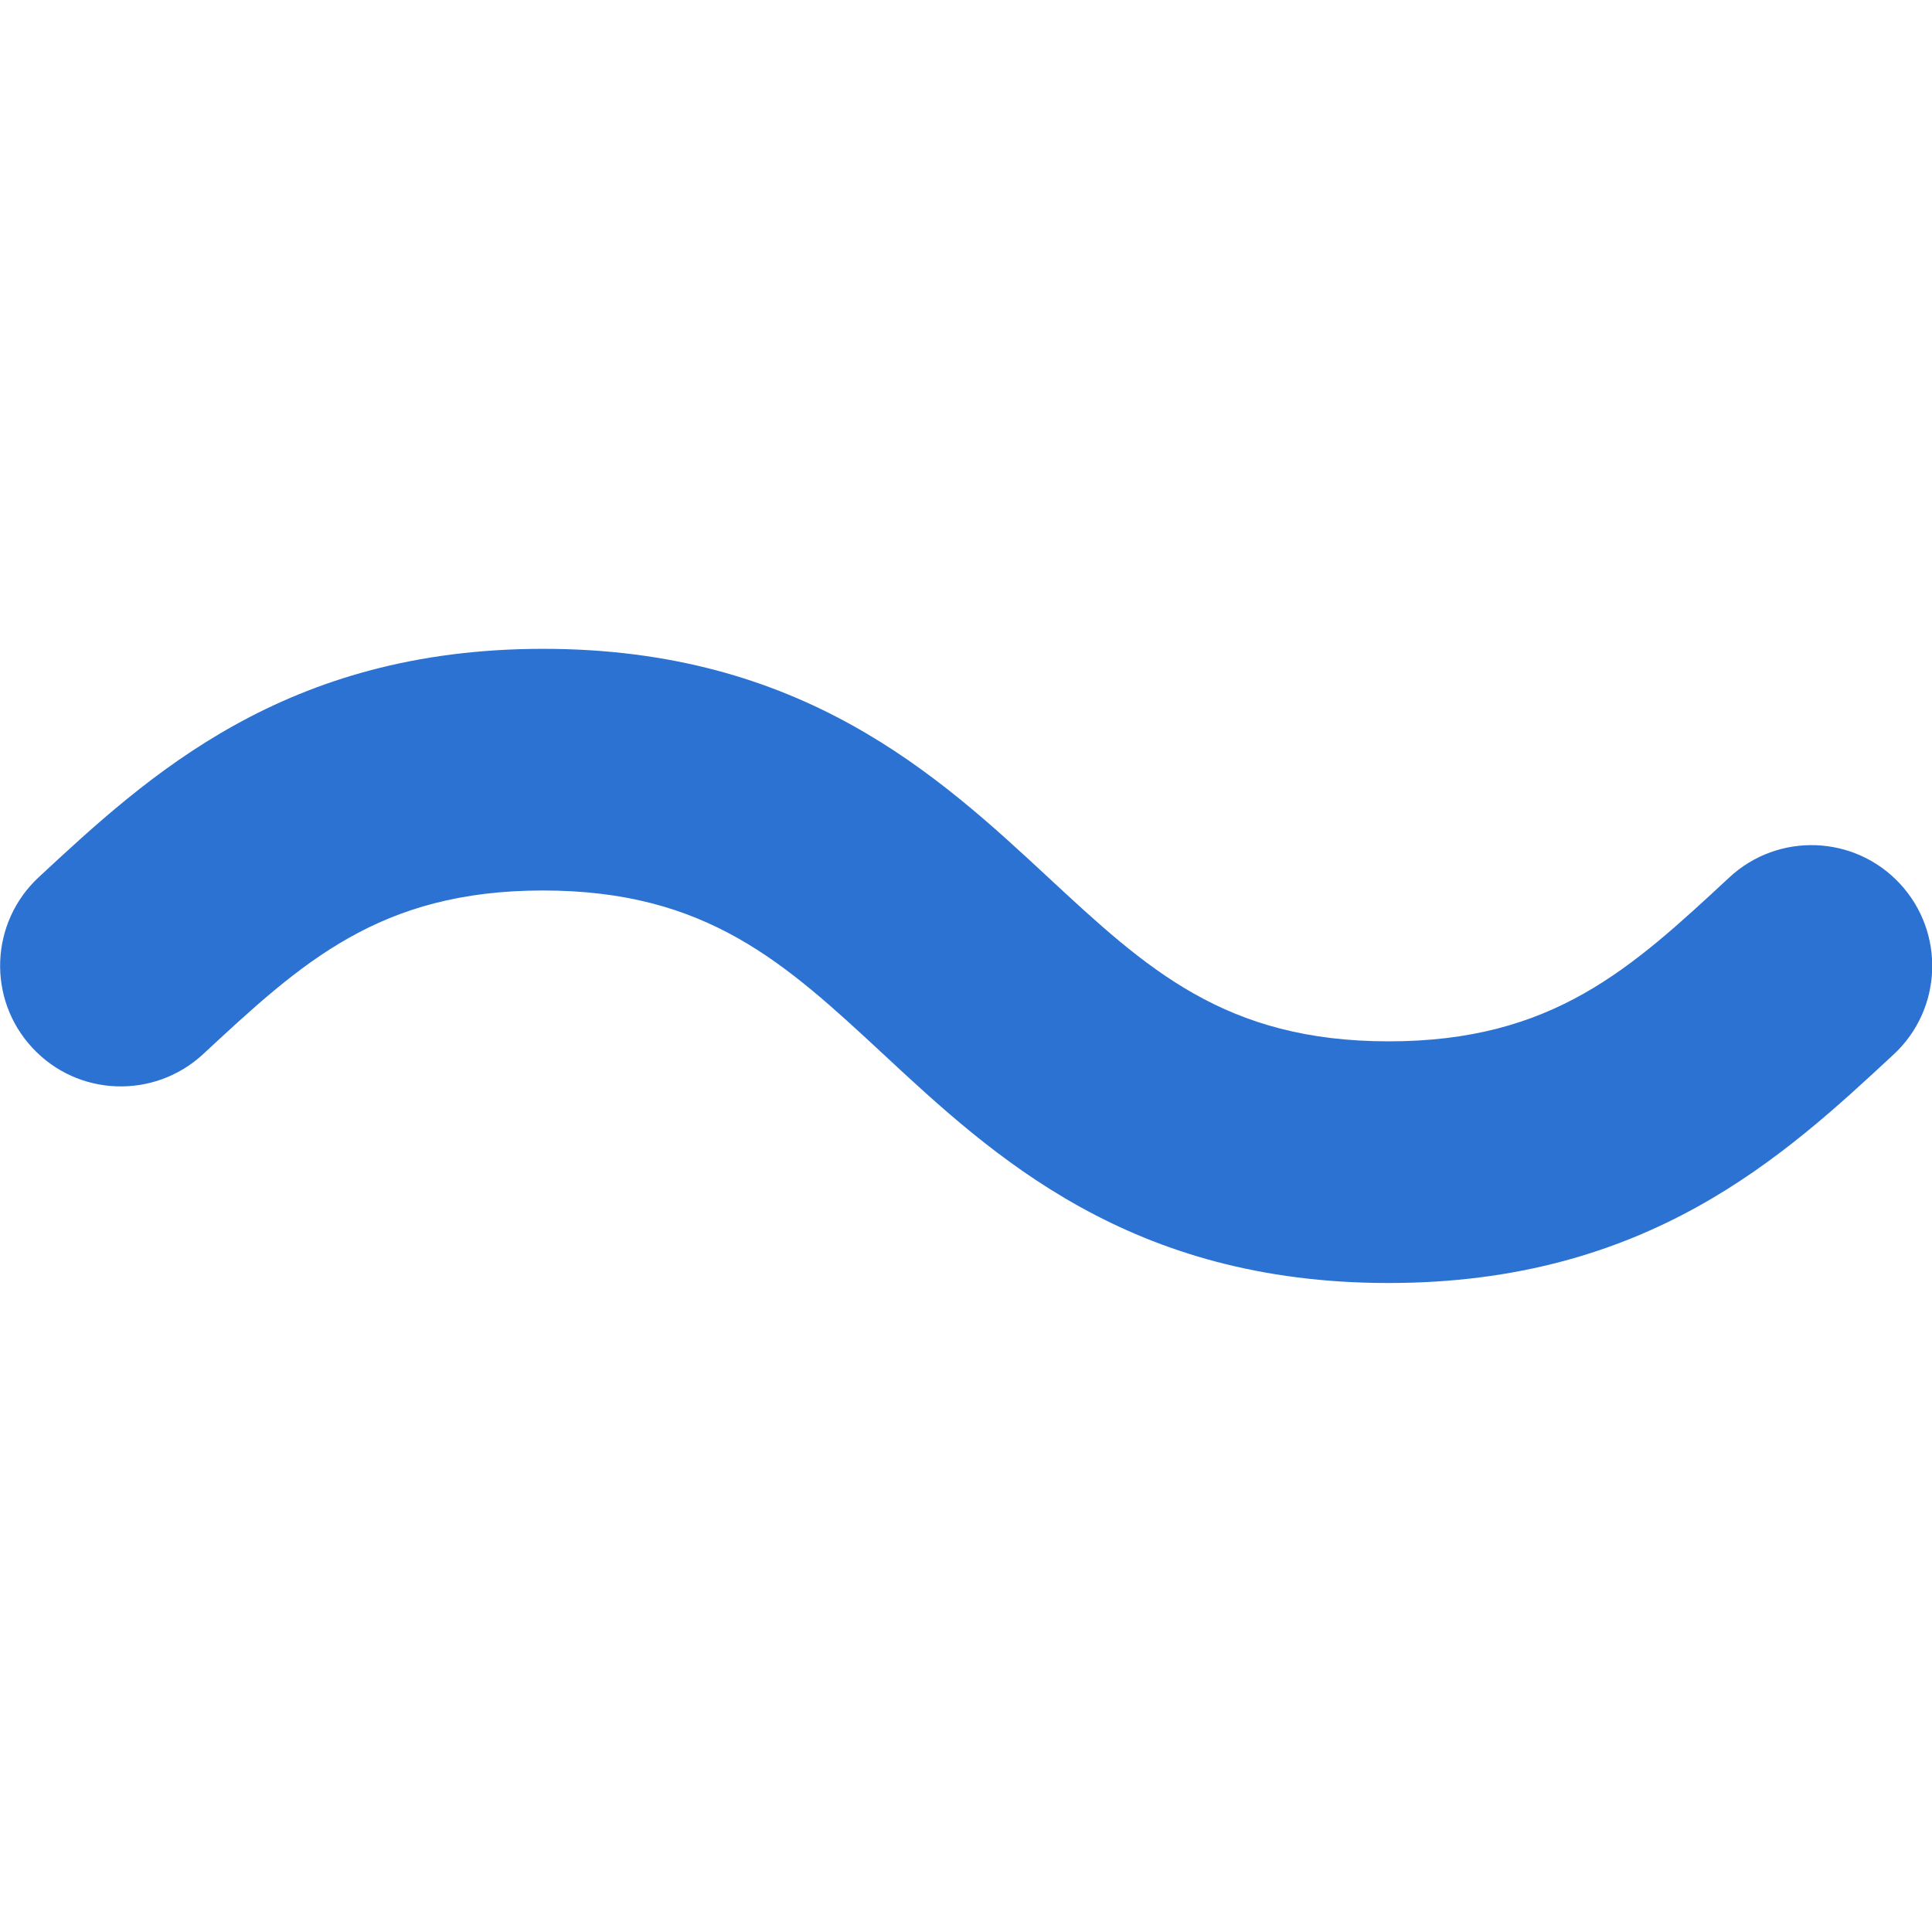 <svg xmlns="http://www.w3.org/2000/svg" viewBox="0 0 12 12"><defs><style>.a{fill:#2b72d3}</style></defs><path class="a" d="M8.624,7.969c-1.607,0-2.455-.787-3.136-1.42-.612-.568-1.097-1.018-2.115-1.018s-1.5.449-2.112,1.017c-.304.281-.779.264-1.06-.04-.282-.303-.264-.778.04-1.06.68-.631,1.527-1.418,3.133-1.418s2.455.787,3.137,1.42c.612.568,1.097,1.018,2.115,1.018s1.503-.45,2.115-1.018c.303-.282.778-.265,1.06.039s.264.779-.039,1.06c-.681.633-1.529,1.42-3.137,1.42Z"/></svg>